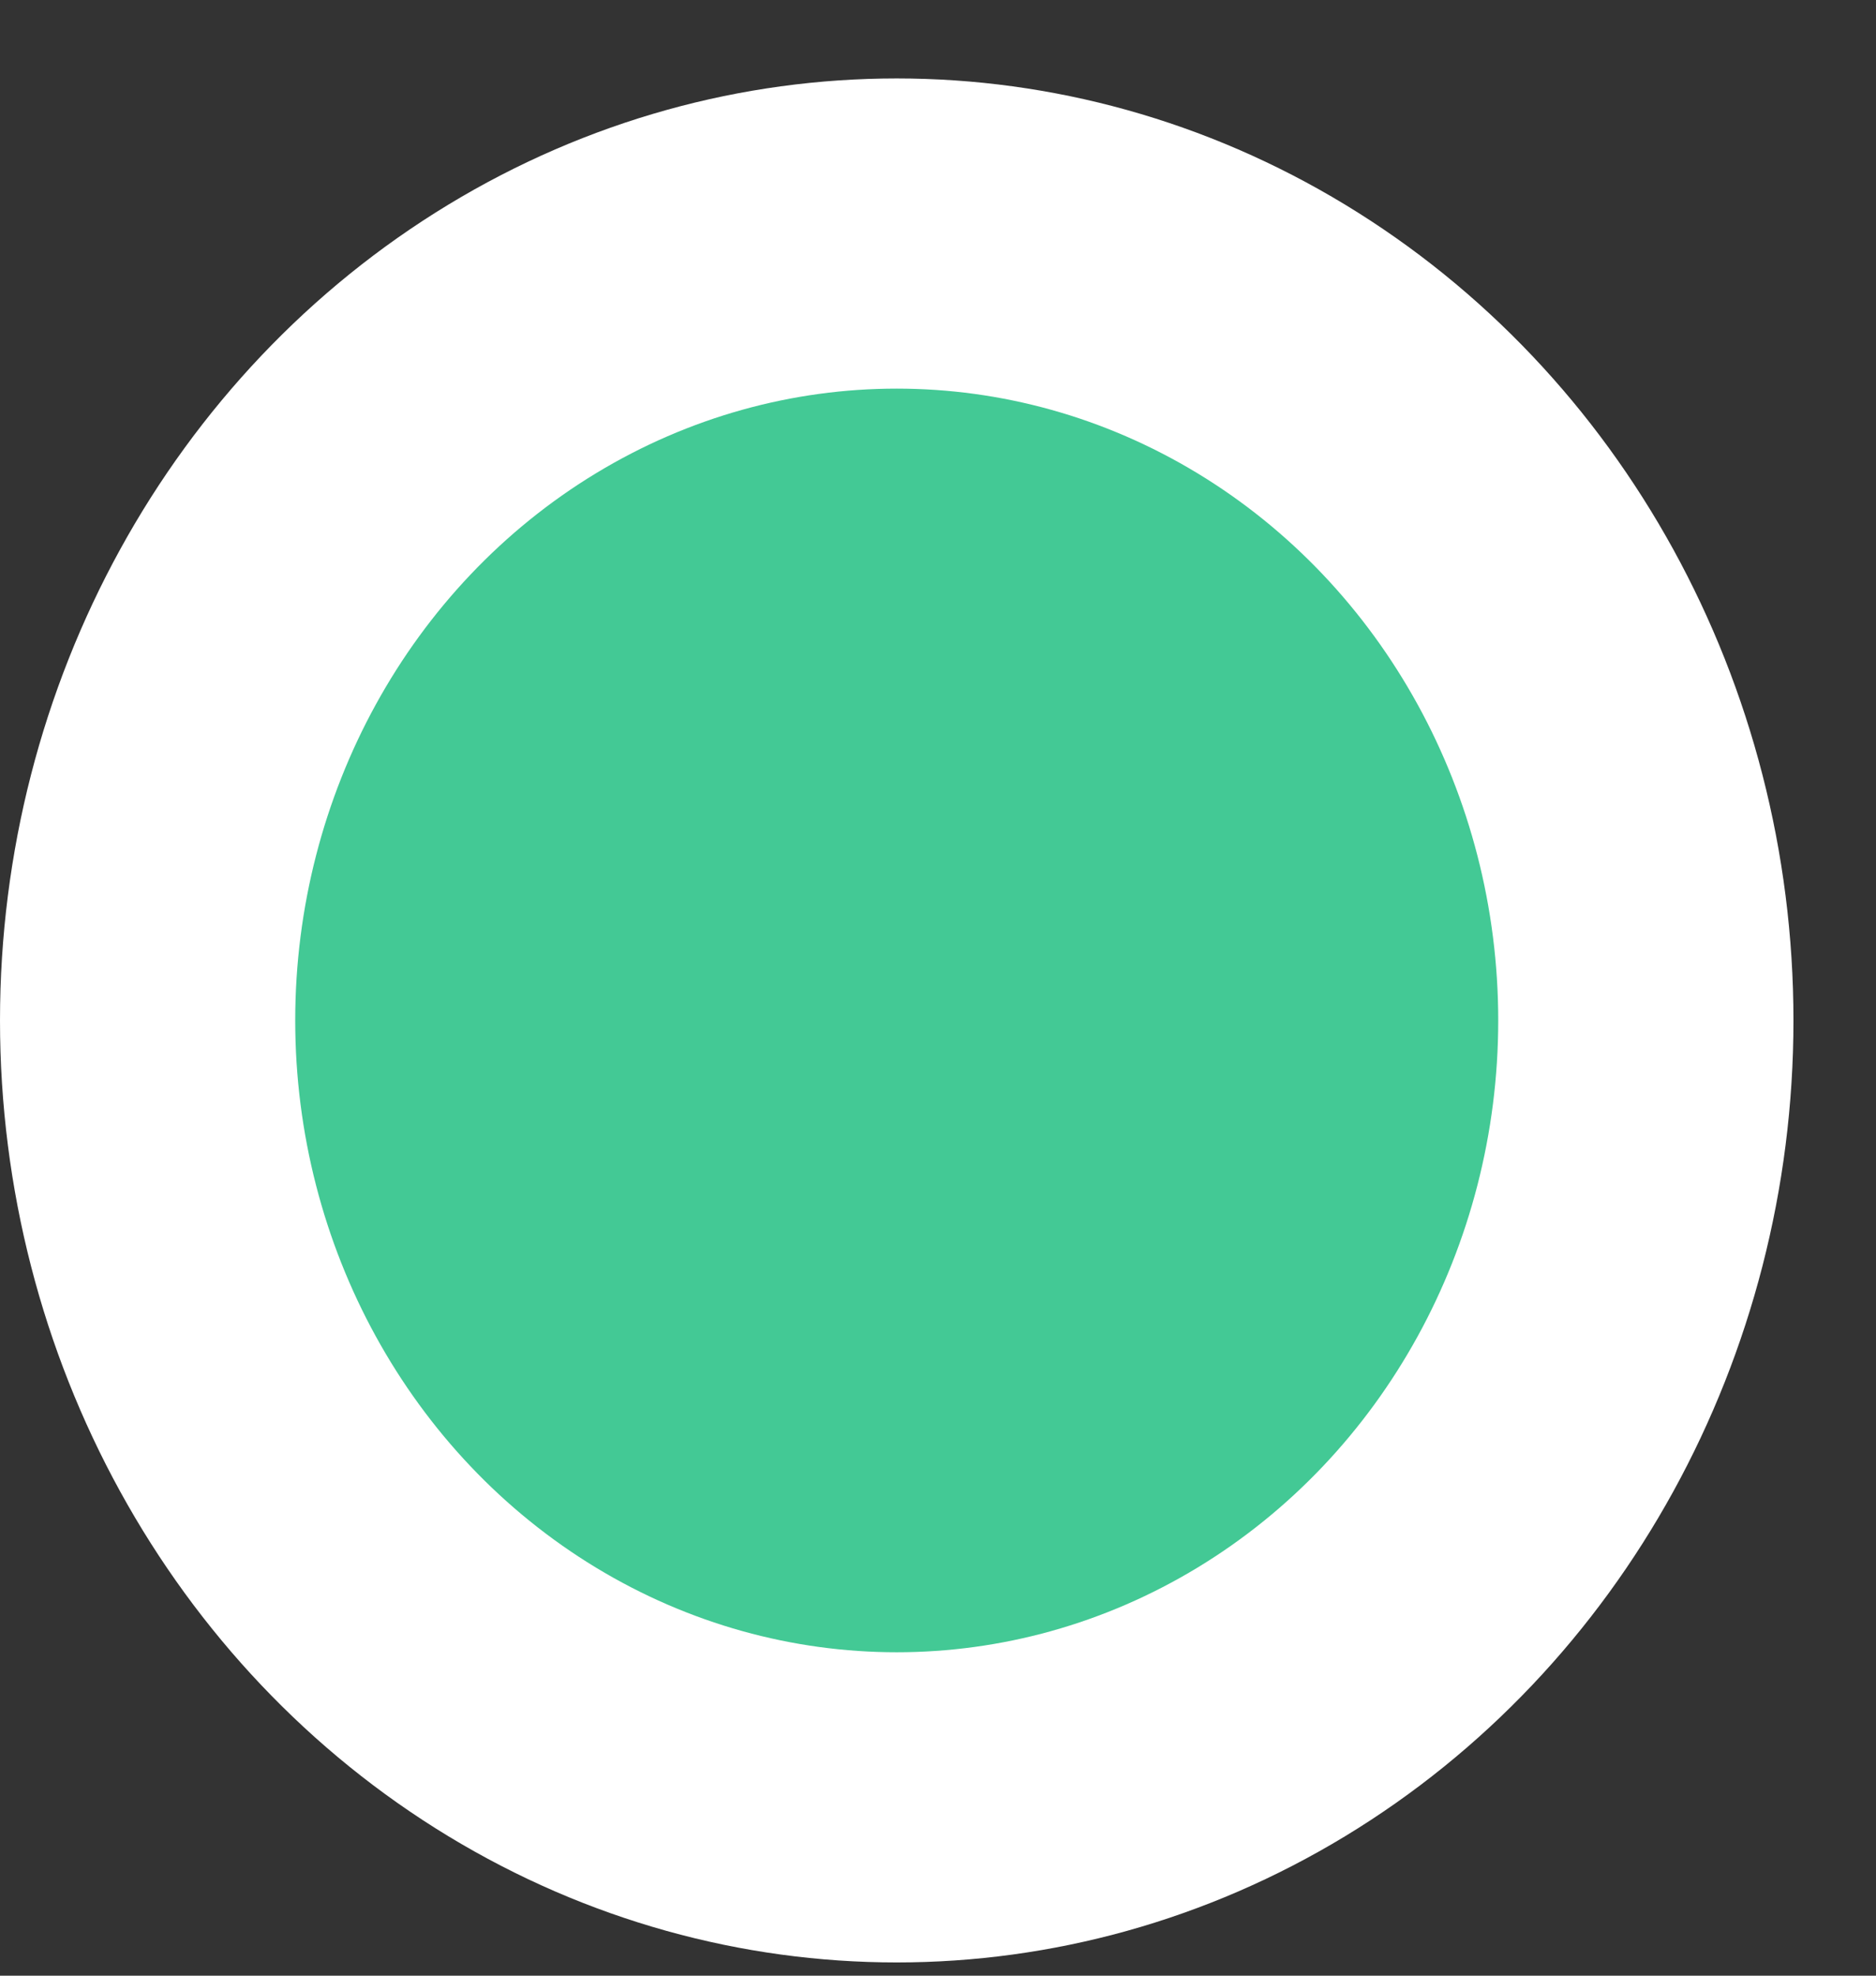 <svg width="19" height="20" viewBox="0 0 19 20" fill="none" xmlns="http://www.w3.org/2000/svg">
<rect x="0" y="0" width="19" height="20" fill="#333333" stroke="none"/>
<ellipse cx="9.082" cy="10.33" rx="9.082" ry="9.536" fill="white"/>
<ellipse cx="9.082" cy="10.33" rx="6.092" ry="6.396" fill="#43C995"/>
</svg>
